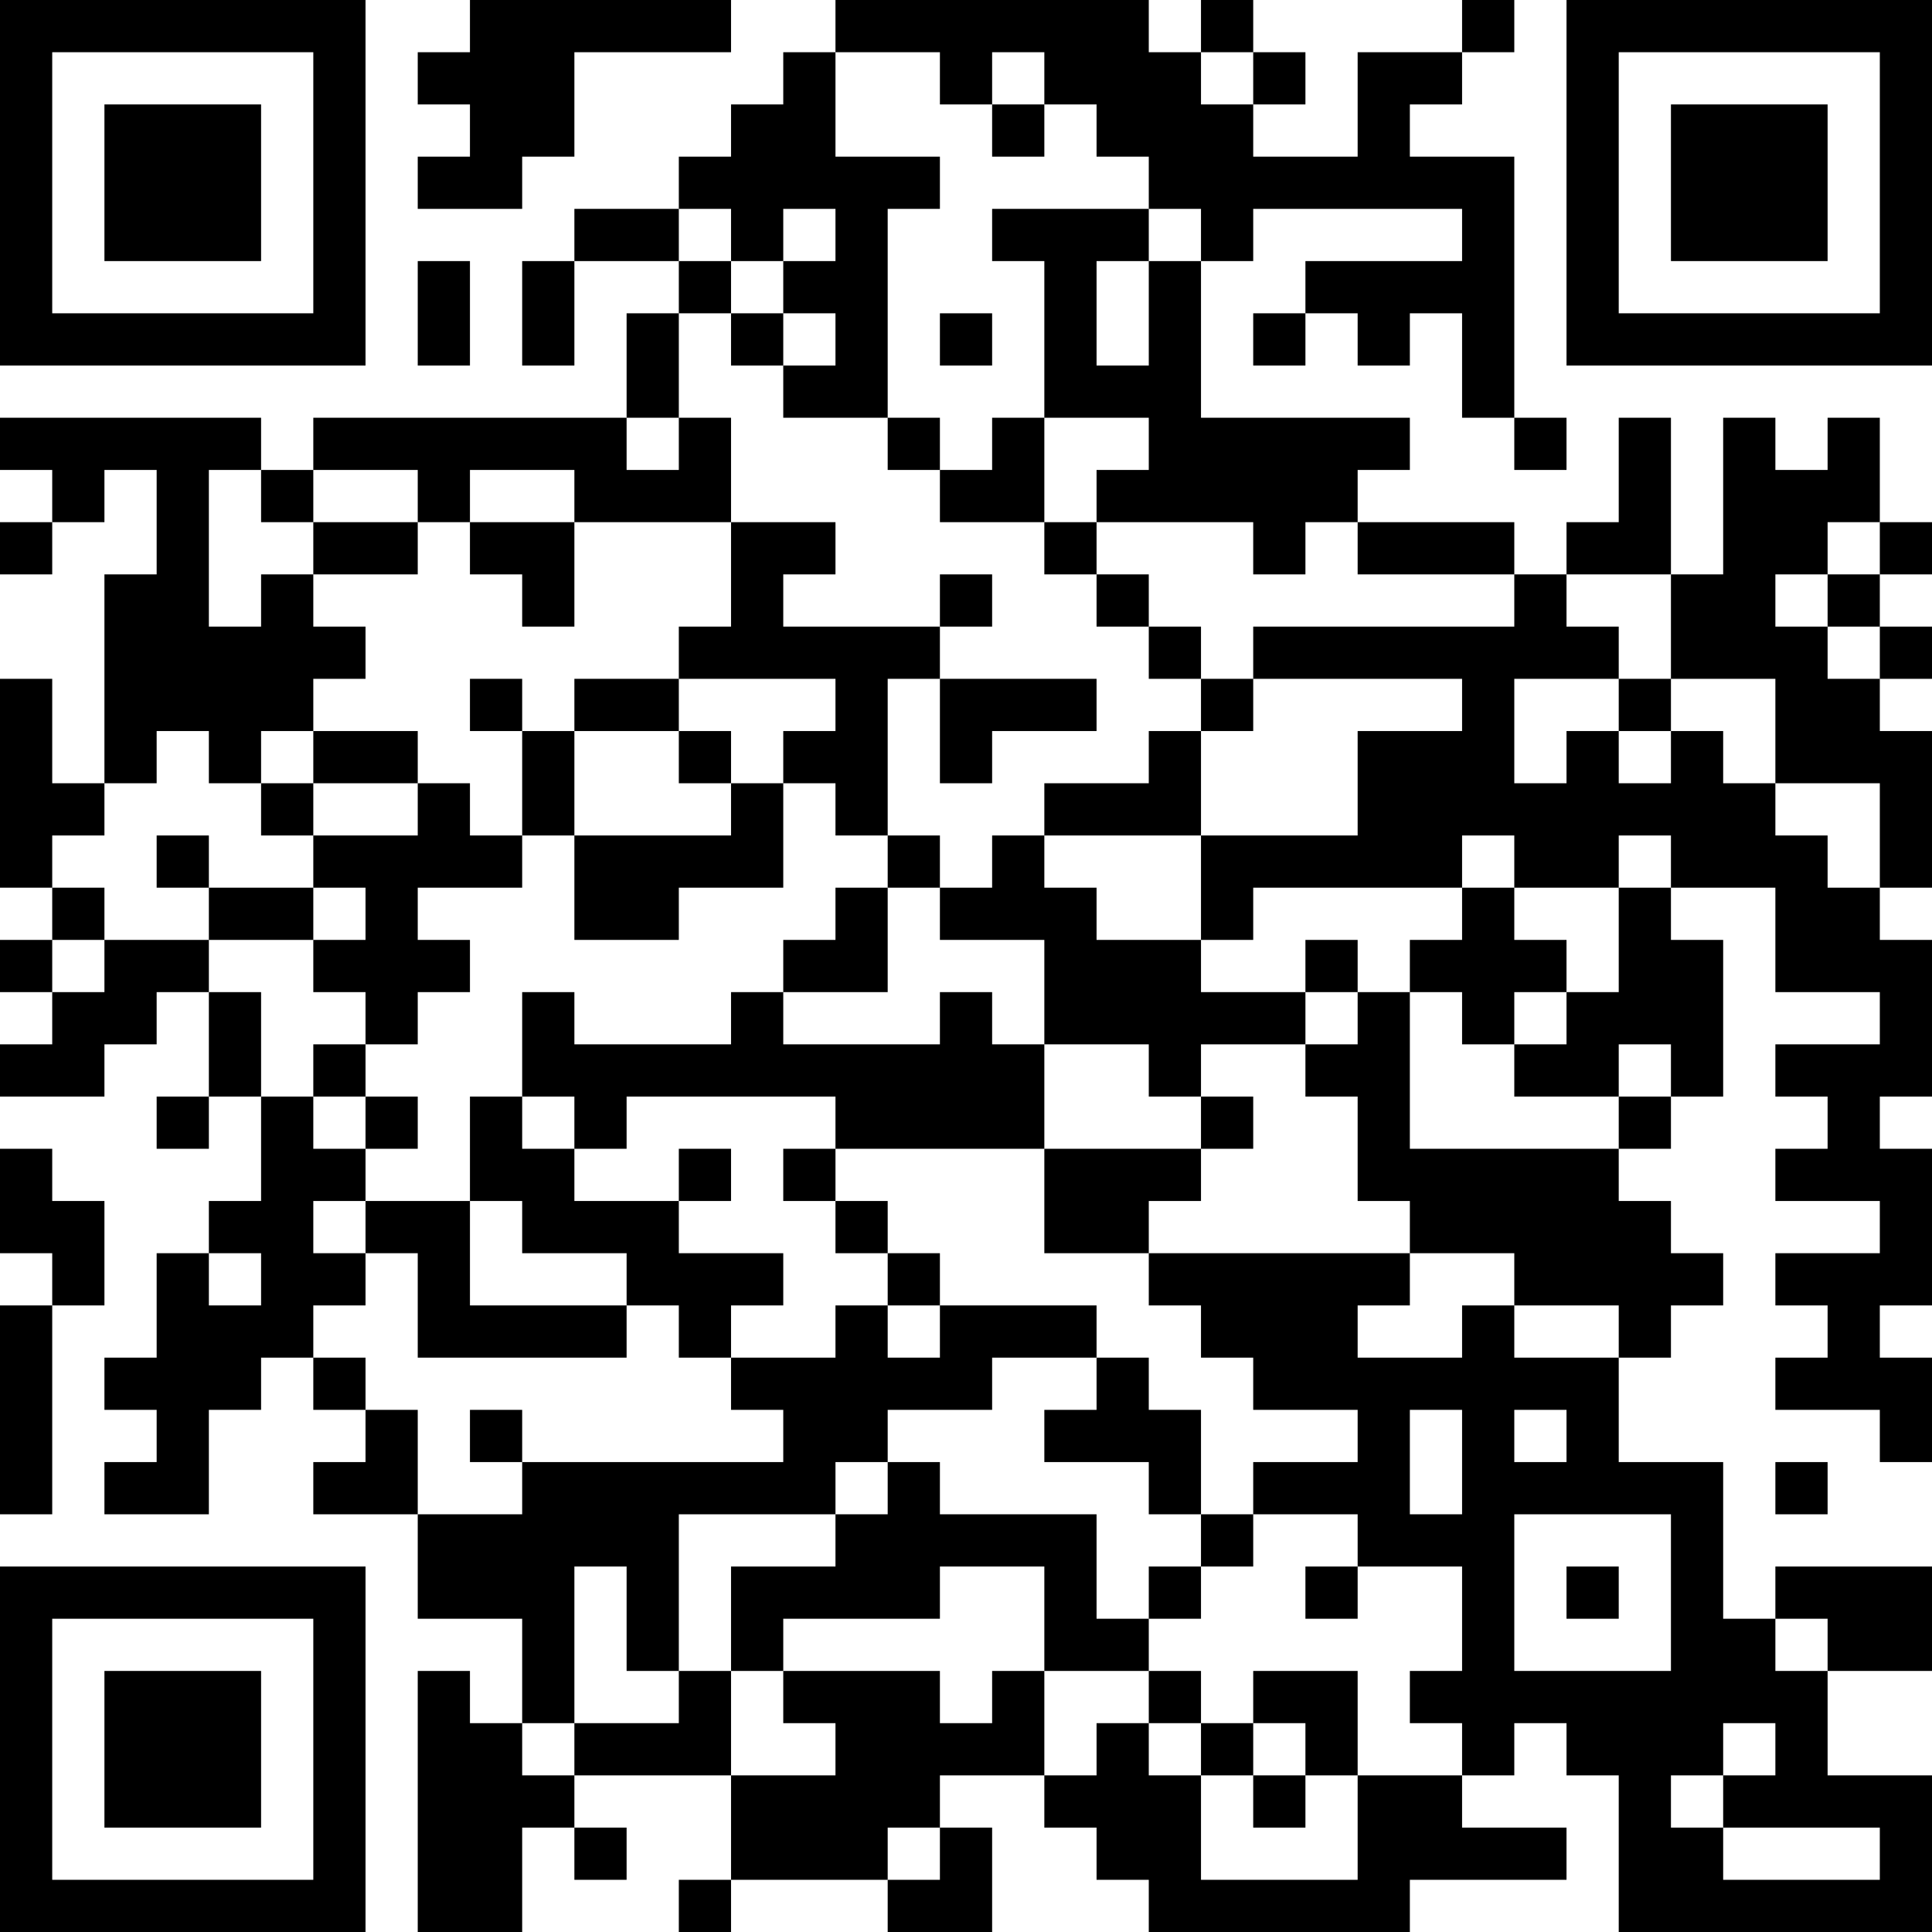 <?xml version="1.0" encoding="UTF-8"?>
<svg xmlns="http://www.w3.org/2000/svg" version="1.1" width="400" height="400" viewBox="0 0 400 400"><rect x="0" y="0" width="400" height="400" fill="#ffffff"/><g transform="scale(10.811)"><g transform="translate(0,0)"><path fill-rule="evenodd" d="M9 0L9 1L8 1L8 2L9 2L9 3L8 3L8 4L10 4L10 3L11 3L11 1L14 1L14 0ZM16 0L16 1L15 1L15 2L14 2L14 3L13 3L13 4L11 4L11 5L10 5L10 7L11 7L11 5L13 5L13 6L12 6L12 8L6 8L6 9L5 9L5 8L0 8L0 9L1 9L1 10L0 10L0 11L1 11L1 10L2 10L2 9L3 9L3 11L2 11L2 15L1 15L1 13L0 13L0 17L1 17L1 18L0 18L0 19L1 19L1 20L0 20L0 21L2 21L2 20L3 20L3 19L4 19L4 21L3 21L3 22L4 22L4 21L5 21L5 23L4 23L4 24L3 24L3 26L2 26L2 27L3 27L3 28L2 28L2 29L4 29L4 27L5 27L5 26L6 26L6 27L7 27L7 28L6 28L6 29L8 29L8 31L10 31L10 33L9 33L9 32L8 32L8 37L10 37L10 35L11 35L11 36L12 36L12 35L11 35L11 34L14 34L14 36L13 36L13 37L14 37L14 36L17 36L17 37L19 37L19 35L18 35L18 34L20 34L20 35L21 35L21 36L22 36L22 37L27 37L27 36L30 36L30 35L28 35L28 34L29 34L29 33L30 33L30 34L31 34L31 37L37 37L37 34L35 34L35 32L37 32L37 30L34 30L34 31L33 31L33 28L31 28L31 26L32 26L32 25L33 25L33 24L32 24L32 23L31 23L31 22L32 22L32 21L33 21L33 18L32 18L32 17L34 17L34 19L36 19L36 20L34 20L34 21L35 21L35 22L34 22L34 23L36 23L36 24L34 24L34 25L35 25L35 26L34 26L34 27L36 27L36 28L37 28L37 26L36 26L36 25L37 25L37 22L36 22L36 21L37 21L37 18L36 18L36 17L37 17L37 14L36 14L36 13L37 13L37 12L36 12L36 11L37 11L37 10L36 10L36 8L35 8L35 9L34 9L34 8L33 8L33 11L32 11L32 8L31 8L31 10L30 10L30 11L29 11L29 10L26 10L26 9L27 9L27 8L23 8L23 5L24 5L24 4L28 4L28 5L25 5L25 6L24 6L24 7L25 7L25 6L26 6L26 7L27 7L27 6L28 6L28 8L29 8L29 9L30 9L30 8L29 8L29 3L27 3L27 2L28 2L28 1L29 1L29 0L28 0L28 1L26 1L26 3L24 3L24 2L25 2L25 1L24 1L24 0L23 0L23 1L22 1L22 0ZM16 1L16 3L18 3L18 4L17 4L17 8L15 8L15 7L16 7L16 6L15 6L15 5L16 5L16 4L15 4L15 5L14 5L14 4L13 4L13 5L14 5L14 6L13 6L13 8L12 8L12 9L13 9L13 8L14 8L14 10L11 10L11 9L9 9L9 10L8 10L8 9L6 9L6 10L5 10L5 9L4 9L4 12L5 12L5 11L6 11L6 12L7 12L7 13L6 13L6 14L5 14L5 15L4 15L4 14L3 14L3 15L2 15L2 16L1 16L1 17L2 17L2 18L1 18L1 19L2 19L2 18L4 18L4 19L5 19L5 21L6 21L6 22L7 22L7 23L6 23L6 24L7 24L7 25L6 25L6 26L7 26L7 27L8 27L8 29L10 29L10 28L15 28L15 27L14 27L14 26L16 26L16 25L17 25L17 26L18 26L18 25L21 25L21 26L19 26L19 27L17 27L17 28L16 28L16 29L13 29L13 32L12 32L12 30L11 30L11 33L10 33L10 34L11 34L11 33L13 33L13 32L14 32L14 34L16 34L16 33L15 33L15 32L18 32L18 33L19 33L19 32L20 32L20 34L21 34L21 33L22 33L22 34L23 34L23 36L26 36L26 34L28 34L28 33L27 33L27 32L28 32L28 30L26 30L26 29L24 29L24 28L26 28L26 27L24 27L24 26L23 26L23 25L22 25L22 24L27 24L27 25L26 25L26 26L28 26L28 25L29 25L29 26L31 26L31 25L29 25L29 24L27 24L27 23L26 23L26 21L25 21L25 20L26 20L26 19L27 19L27 22L31 22L31 21L32 21L32 20L31 20L31 21L29 21L29 20L30 20L30 19L31 19L31 17L32 17L32 16L31 16L31 17L29 17L29 16L28 16L28 17L24 17L24 18L23 18L23 16L26 16L26 14L28 14L28 13L24 13L24 12L29 12L29 11L26 11L26 10L25 10L25 11L24 11L24 10L21 10L21 9L22 9L22 8L20 8L20 5L19 5L19 4L22 4L22 5L21 5L21 7L22 7L22 5L23 5L23 4L22 4L22 3L21 3L21 2L20 2L20 1L19 1L19 2L18 2L18 1ZM23 1L23 2L24 2L24 1ZM19 2L19 3L20 3L20 2ZM8 5L8 7L9 7L9 5ZM14 6L14 7L15 7L15 6ZM18 6L18 7L19 7L19 6ZM17 8L17 9L18 9L18 10L20 10L20 11L21 11L21 12L22 12L22 13L23 13L23 14L22 14L22 15L20 15L20 16L19 16L19 17L18 17L18 16L17 16L17 13L18 13L18 15L19 15L19 14L21 14L21 13L18 13L18 12L19 12L19 11L18 11L18 12L15 12L15 11L16 11L16 10L14 10L14 12L13 12L13 13L11 13L11 14L10 14L10 13L9 13L9 14L10 14L10 16L9 16L9 15L8 15L8 14L6 14L6 15L5 15L5 16L6 16L6 17L4 17L4 16L3 16L3 17L4 17L4 18L6 18L6 19L7 19L7 20L6 20L6 21L7 21L7 22L8 22L8 21L7 21L7 20L8 20L8 19L9 19L9 18L8 18L8 17L10 17L10 16L11 16L11 18L13 18L13 17L15 17L15 15L16 15L16 16L17 16L17 17L16 17L16 18L15 18L15 19L14 19L14 20L11 20L11 19L10 19L10 21L9 21L9 23L7 23L7 24L8 24L8 26L12 26L12 25L13 25L13 26L14 26L14 25L15 25L15 24L13 24L13 23L14 23L14 22L13 22L13 23L11 23L11 22L12 22L12 21L16 21L16 22L15 22L15 23L16 23L16 24L17 24L17 25L18 25L18 24L17 24L17 23L16 23L16 22L20 22L20 24L22 24L22 23L23 23L23 22L24 22L24 21L23 21L23 20L25 20L25 19L26 19L26 18L25 18L25 19L23 19L23 18L21 18L21 17L20 17L20 16L23 16L23 14L24 14L24 13L23 13L23 12L22 12L22 11L21 11L21 10L20 10L20 8L19 8L19 9L18 9L18 8ZM6 10L6 11L8 11L8 10ZM9 10L9 11L10 11L10 12L11 12L11 10ZM35 10L35 11L34 11L34 12L35 12L35 13L36 13L36 12L35 12L35 11L36 11L36 10ZM30 11L30 12L31 12L31 13L29 13L29 15L30 15L30 14L31 14L31 15L32 15L32 14L33 14L33 15L34 15L34 16L35 16L35 17L36 17L36 15L34 15L34 13L32 13L32 11ZM13 13L13 14L11 14L11 16L14 16L14 15L15 15L15 14L16 14L16 13ZM31 13L31 14L32 14L32 13ZM13 14L13 15L14 15L14 14ZM6 15L6 16L8 16L8 15ZM6 17L6 18L7 18L7 17ZM17 17L17 19L15 19L15 20L18 20L18 19L19 19L19 20L20 20L20 22L23 22L23 21L22 21L22 20L20 20L20 18L18 18L18 17ZM28 17L28 18L27 18L27 19L28 19L28 20L29 20L29 19L30 19L30 18L29 18L29 17ZM10 21L10 22L11 22L11 21ZM0 22L0 24L1 24L1 25L0 25L0 29L1 29L1 25L2 25L2 23L1 23L1 22ZM9 23L9 25L12 25L12 24L10 24L10 23ZM4 24L4 25L5 25L5 24ZM21 26L21 27L20 27L20 28L22 28L22 29L23 29L23 30L22 30L22 31L21 31L21 29L18 29L18 28L17 28L17 29L16 29L16 30L14 30L14 32L15 32L15 31L18 31L18 30L20 30L20 32L22 32L22 33L23 33L23 34L24 34L24 35L25 35L25 34L26 34L26 32L24 32L24 33L23 33L23 32L22 32L22 31L23 31L23 30L24 30L24 29L23 29L23 27L22 27L22 26ZM9 27L9 28L10 28L10 27ZM27 27L27 29L28 29L28 27ZM29 27L29 28L30 28L30 27ZM34 28L34 29L35 29L35 28ZM29 29L29 32L32 32L32 29ZM25 30L25 31L26 31L26 30ZM30 30L30 31L31 31L31 30ZM34 31L34 32L35 32L35 31ZM24 33L24 34L25 34L25 33ZM33 33L33 34L32 34L32 35L33 35L33 36L36 36L36 35L33 35L33 34L34 34L34 33ZM17 35L17 36L18 36L18 35ZM0 0L0 7L7 7L7 0ZM1 1L1 6L6 6L6 1ZM2 2L2 5L5 5L5 2ZM30 0L30 7L37 7L37 0ZM31 1L31 6L36 6L36 1ZM32 2L32 5L35 5L35 2ZM0 30L0 37L7 37L7 30ZM1 31L1 36L6 36L6 31ZM2 32L2 35L5 35L5 32Z" fill="#000000"/></g></g></svg>
